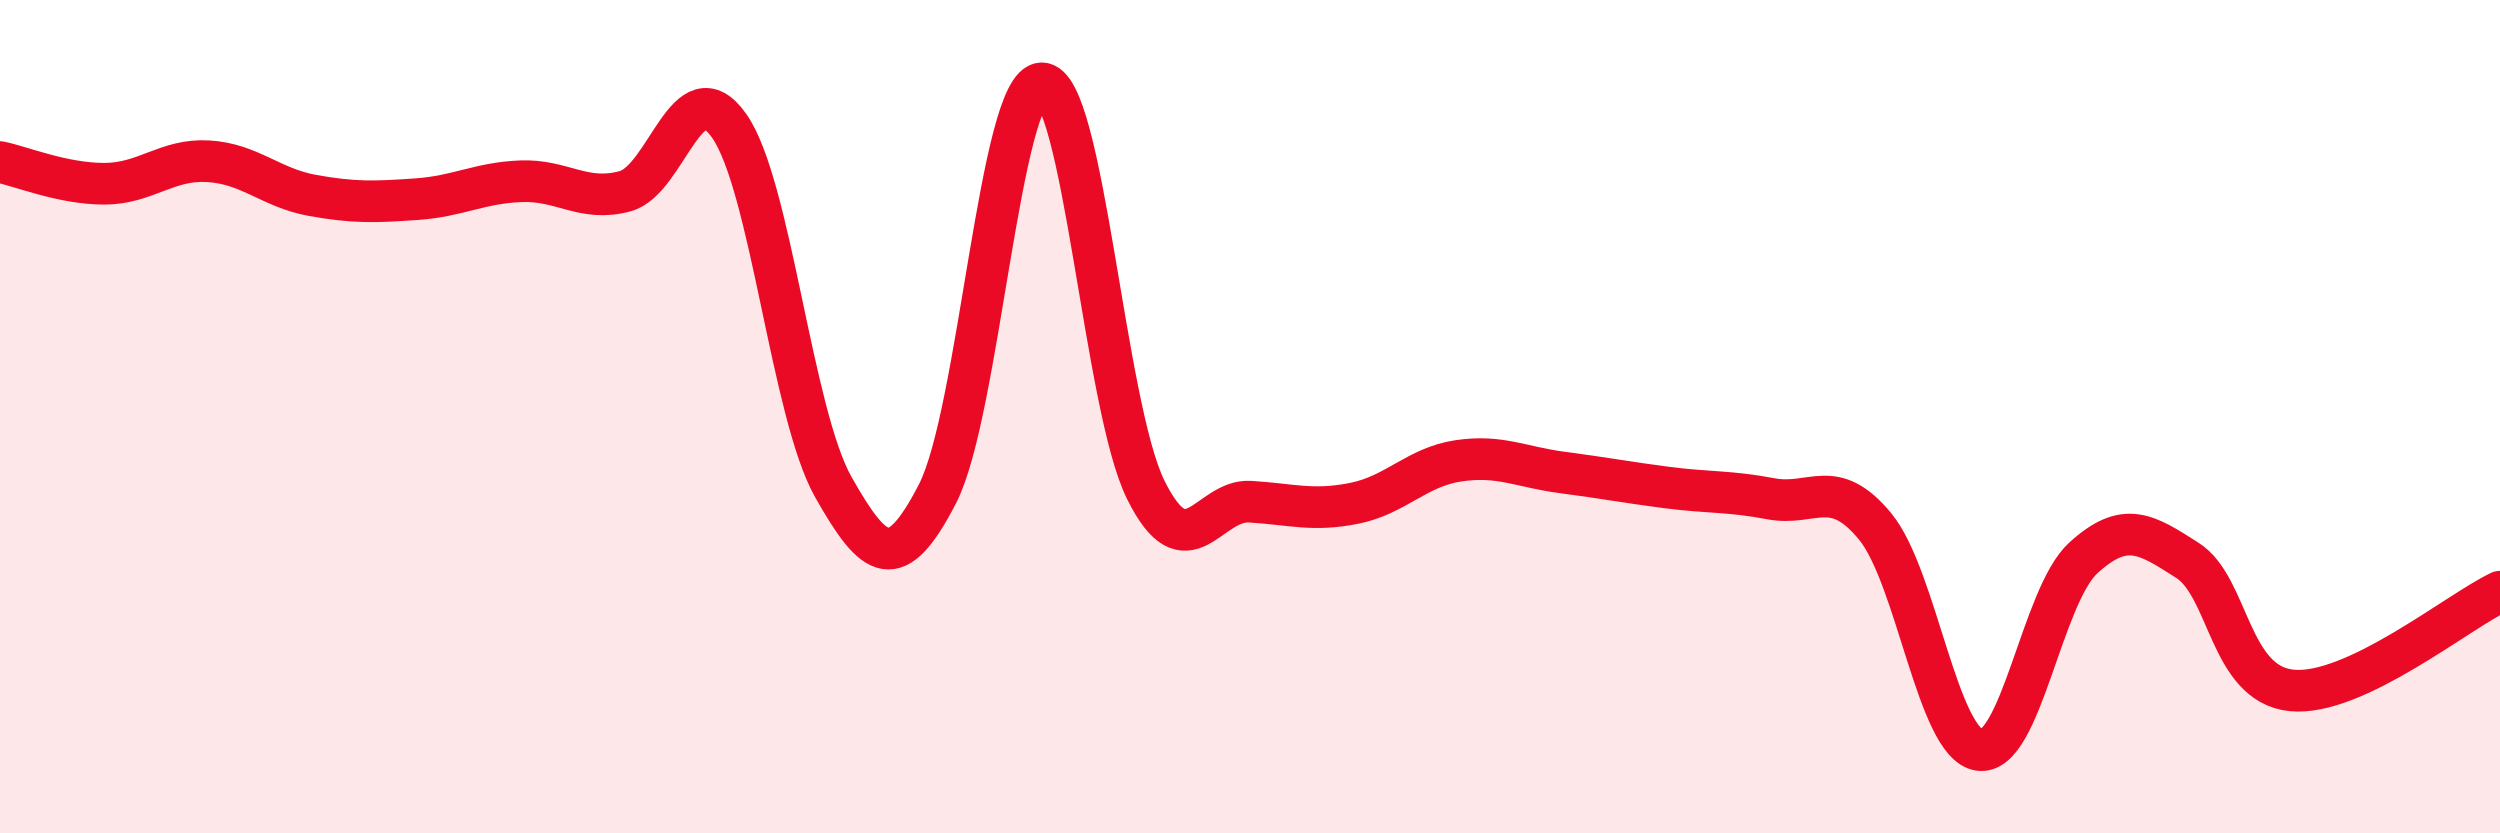 
    <svg width="60" height="20" viewBox="0 0 60 20" xmlns="http://www.w3.org/2000/svg">
      <path
        d="M 0,3.89 C 0.5,3.99 1.5,4.41 2.5,4.41 C 3.5,4.41 4,3.81 5,3.87 C 6,3.93 6.5,4.51 7.5,4.69 C 8.5,4.87 9,4.85 10,4.78 C 11,4.71 11.5,4.39 12.5,4.35 C 13.5,4.31 14,4.86 15,4.59 C 16,4.32 16.5,1.6 17.5,3.02 C 18.5,4.44 19,9.92 20,11.69 C 21,13.46 21.5,13.79 22.5,11.85 C 23.5,9.91 24,2.02 25,2 C 26,1.98 26.5,9.75 27.5,11.76 C 28.5,13.77 29,11.98 30,12.04 C 31,12.1 31.5,12.28 32.5,12.08 C 33.5,11.88 34,11.21 35,11.06 C 36,10.91 36.5,11.21 37.5,11.34 C 38.5,11.47 39,11.57 40,11.7 C 41,11.83 41.5,11.78 42.5,11.97 C 43.5,12.16 44,11.42 45,12.63 C 46,13.84 46.5,17.85 47.5,18 C 48.5,18.15 49,14.3 50,13.39 C 51,12.48 51.5,12.81 52.5,13.45 C 53.5,14.09 53.5,16.42 55,16.57 C 56.5,16.72 59,14.67 60,14.2L60 20L0 20Z"
        fill="#EB0A25"
        opacity="0.1"
        stroke-linecap="round"
        stroke-linejoin="round"
      />
      <path
        d="M 0,3.89 C 0.5,3.99 1.5,4.41 2.5,4.41 C 3.5,4.41 4,3.81 5,3.87 C 6,3.93 6.5,4.51 7.5,4.69 C 8.5,4.87 9,4.85 10,4.78 C 11,4.71 11.5,4.39 12.5,4.35 C 13.5,4.31 14,4.86 15,4.59 C 16,4.32 16.5,1.6 17.5,3.02 C 18.5,4.44 19,9.92 20,11.69 C 21,13.46 21.5,13.79 22.5,11.85 C 23.5,9.91 24,2.02 25,2 C 26,1.98 26.5,9.75 27.5,11.76 C 28.5,13.77 29,11.98 30,12.04 C 31,12.1 31.5,12.28 32.5,12.08 C 33.5,11.88 34,11.21 35,11.06 C 36,10.91 36.5,11.21 37.5,11.34 C 38.5,11.47 39,11.57 40,11.7 C 41,11.83 41.5,11.78 42.5,11.97 C 43.5,12.16 44,11.42 45,12.63 C 46,13.84 46.5,17.85 47.5,18 C 48.5,18.15 49,14.3 50,13.39 C 51,12.48 51.5,12.81 52.5,13.45 C 53.5,14.09 53.5,16.42 55,16.57 C 56.5,16.72 59,14.67 60,14.2"
        stroke="#EB0A25"
        stroke-width="1"
        fill="none"
        stroke-linecap="round"
        stroke-linejoin="round"
      />
    </svg>
  